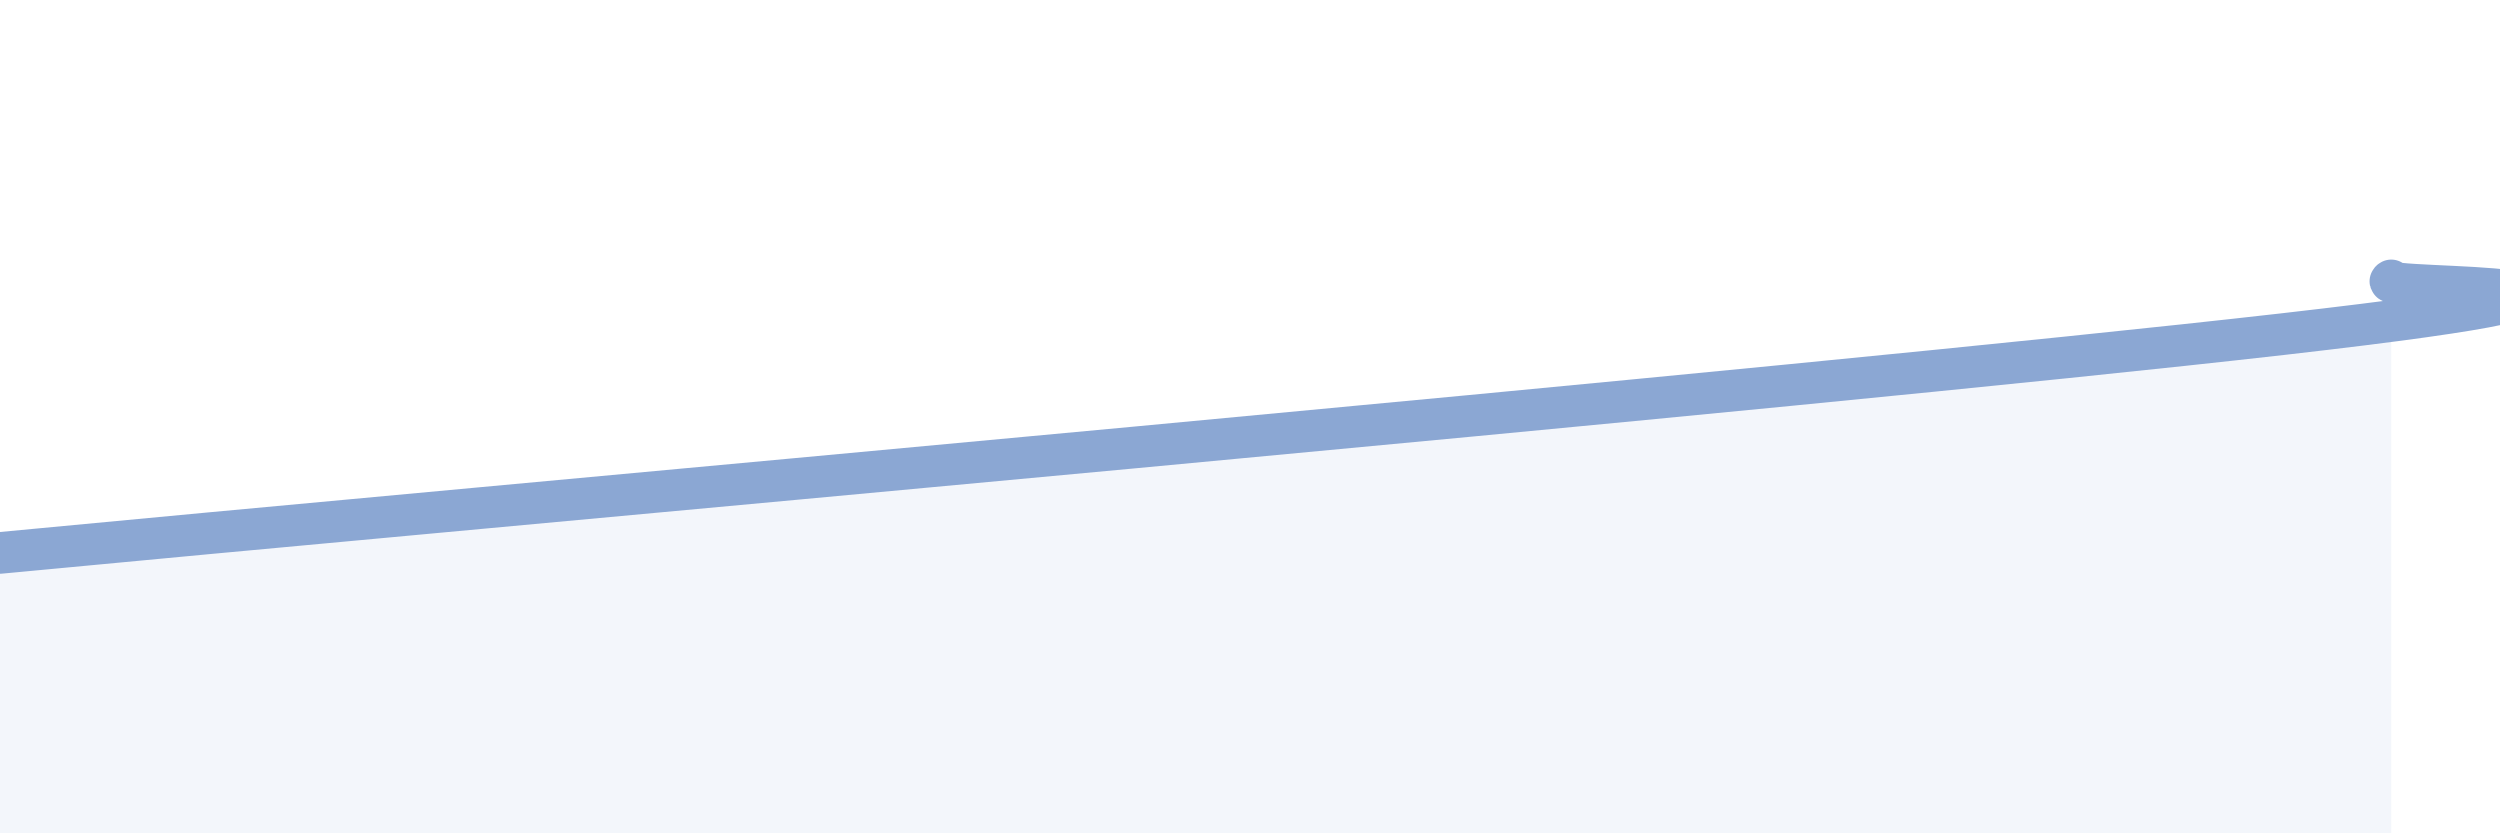 
    <svg width="60" height="20" viewBox="0 0 60 20" xmlns="http://www.w3.org/2000/svg">
      <path
        d="M 0,13.27 C 10.96,12.22 43.3,9.33 54.78,8.02 C 66.26,6.71 56.87,6.99 57.39,6.73L57.39 20L0 20Z"
        fill="#8ba7d3"
        opacity="0.1"
        stroke-linecap="round"
        stroke-linejoin="round"
      />
      <path
        d="M 0,13.27 C 10.96,12.22 43.3,9.33 54.78,8.02 C 66.26,6.71 56.87,6.99 57.39,6.73"
        stroke="#8ba7d3"
        stroke-width="1"
        fill="none"
        stroke-linecap="round"
        stroke-linejoin="round"
      />
    </svg>
  